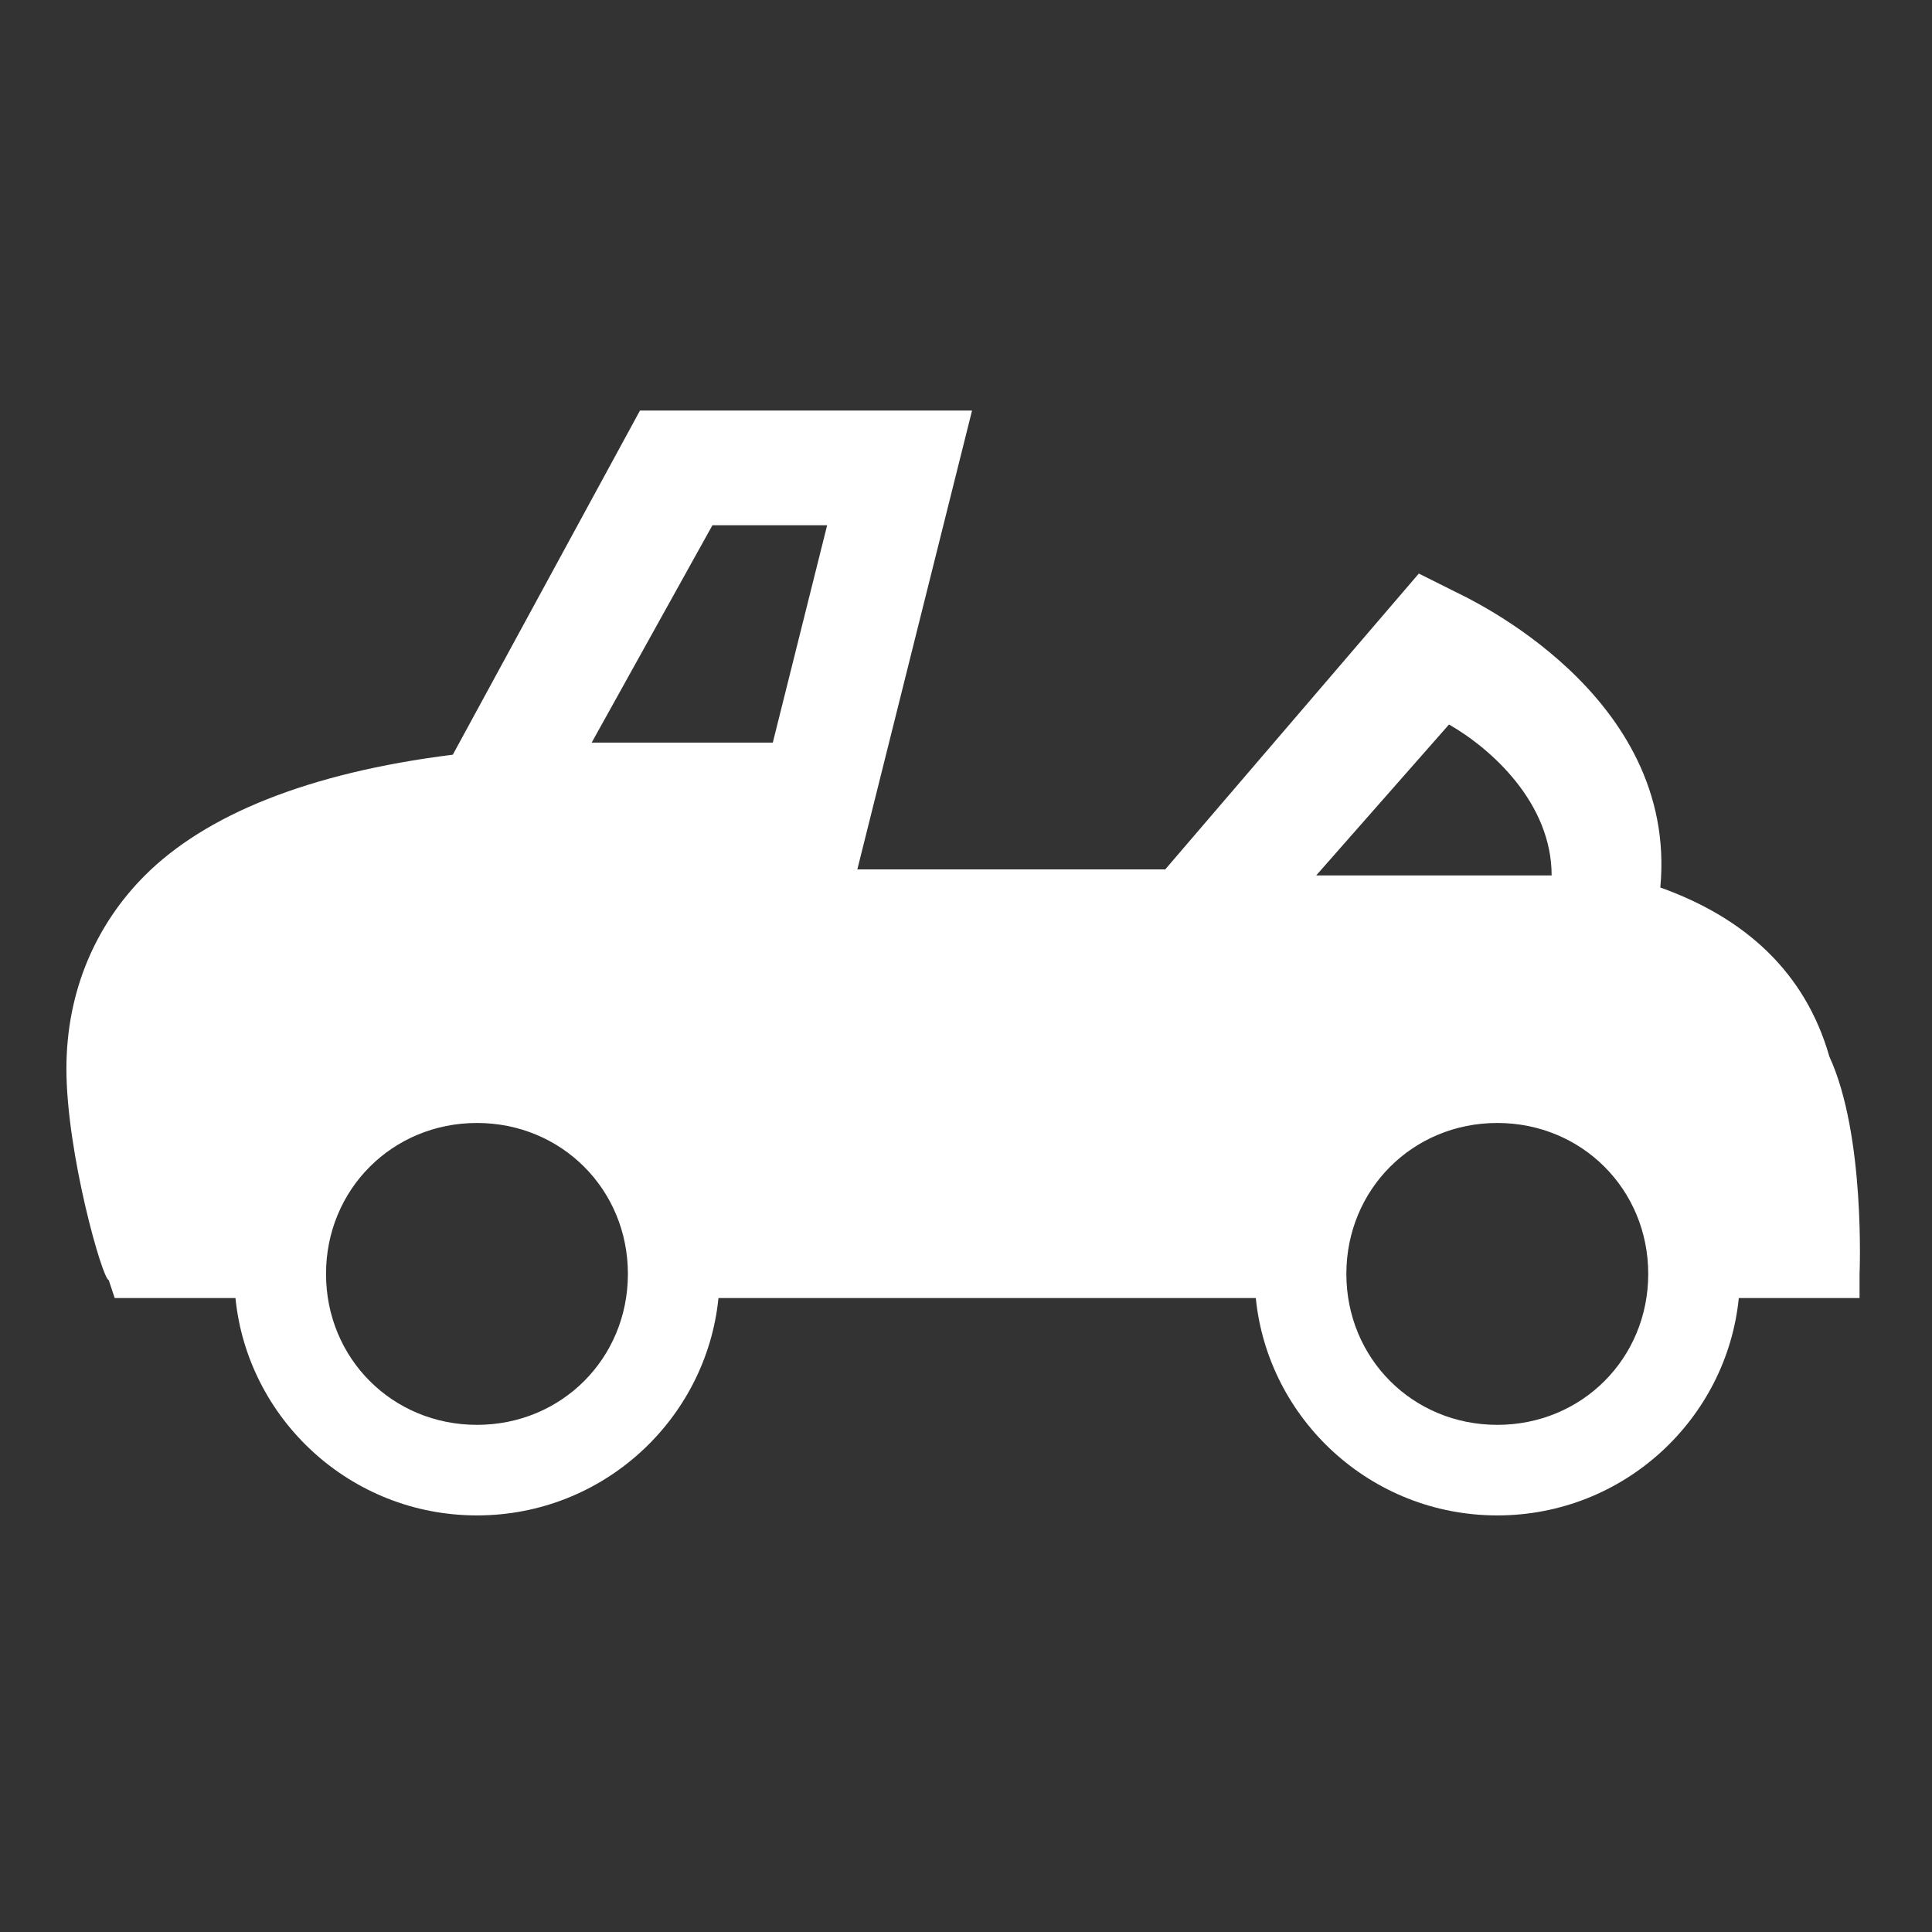 <svg xmlns="http://www.w3.org/2000/svg" viewBox="0 0 32 32" style="enable-background:new 0 0 32 32" xml:space="preserve"><rect x="0" y="0" width="32" height="32" fill="#333333" stroke="none"/><path d="M30.3 17.5c-.4-1.4-1.4-2.3-2.8-2.8.3-3.2-3.2-4.8-3.4-4.9l-.6-.3-4.2 4.9h-5.1l1.9-7.6h-5.5l-3.1 5.7c-2.4.3-4.1 1-5.1 2-.8.8-1.3 1.9-1.3 3.2 0 1.4.6 3.5.7 3.5l.1.3h2c.2 2 1.9 3.6 4 3.6s3.8-1.6 4-3.6h8.9c.2 2 1.9 3.6 4 3.6s3.8-1.6 4-3.6h2v-.4s.1-2.3-.5-3.6zM24 12c.7.4 1.7 1.3 1.7 2.5H21.8L24 12zM11.8 8.7h1.9l-.9 3.6h-3l2-3.6zM7.9 23.6c-1.4 0-2.5-1.1-2.5-2.5s1.1-2.5 2.5-2.5 2.5 1.1 2.5 2.5-1.1 2.5-2.5 2.5zm16.9 0c-1.4 0-2.5-1.1-2.5-2.5s1.1-2.5 2.5-2.5 2.5 1.1 2.5 2.5-1.1 2.5-2.5 2.5z" style="fill:#fff"/></svg>